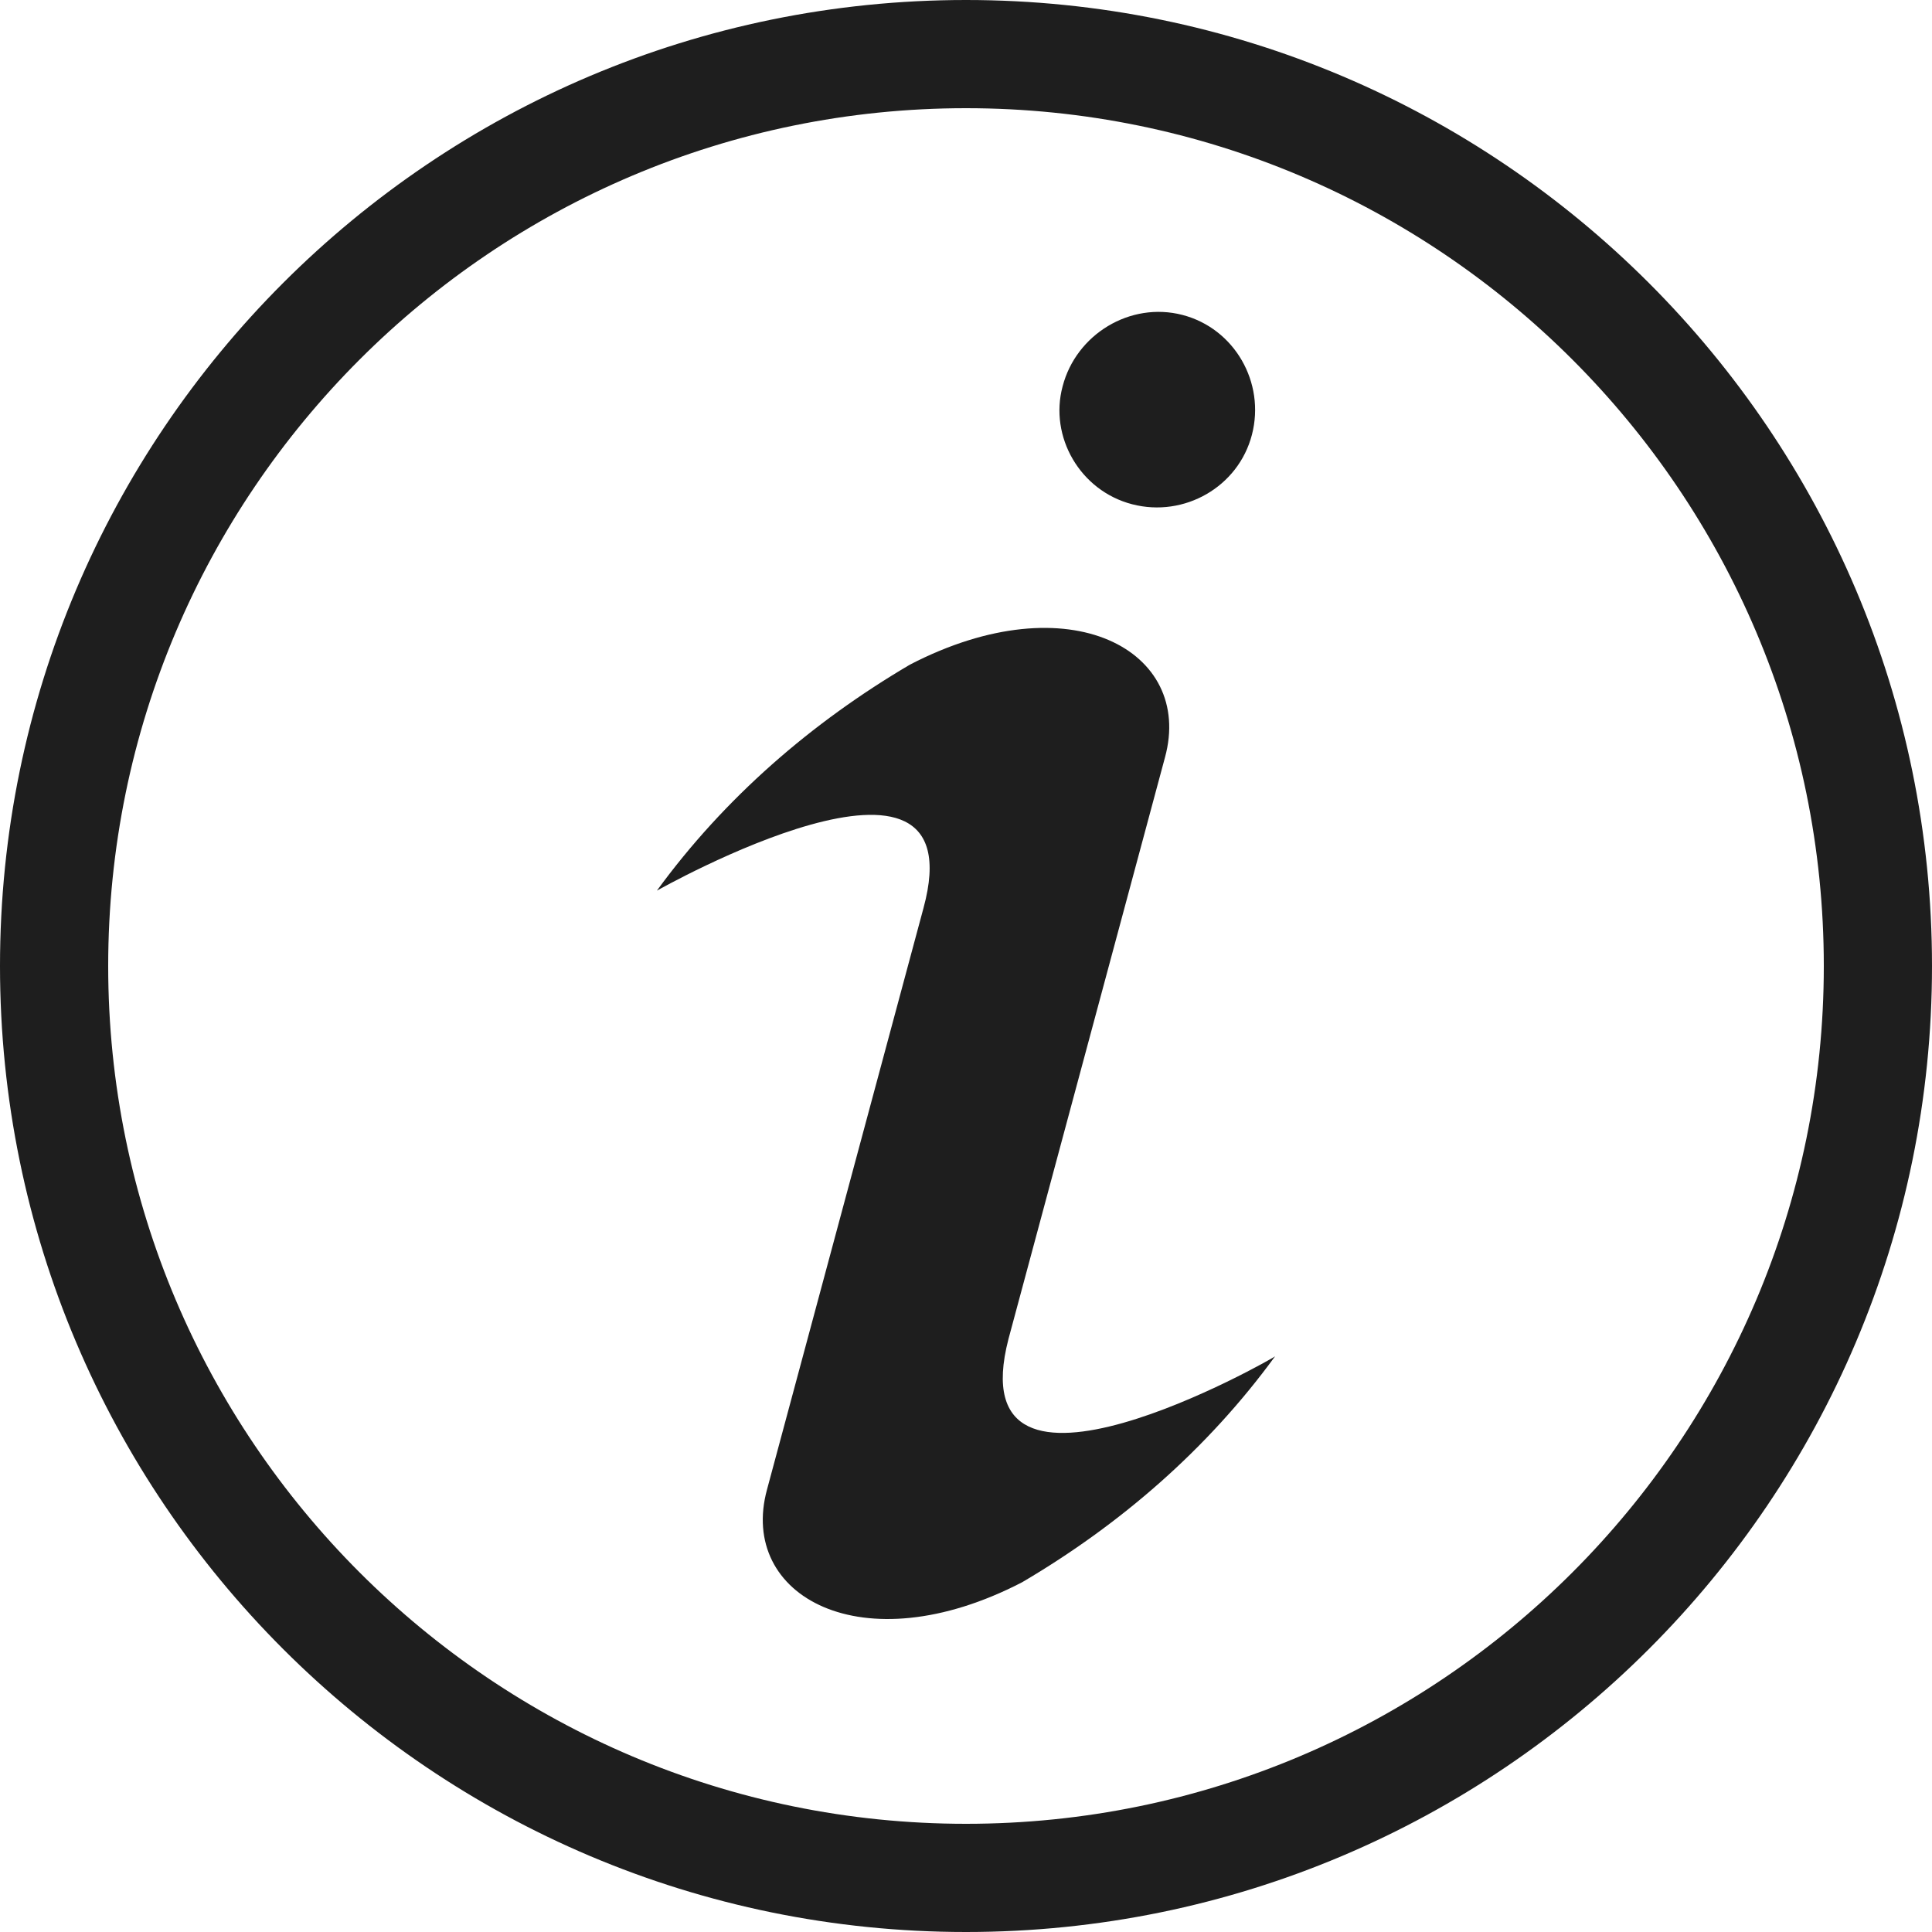 <?xml version="1.0" encoding="utf-8"?>
<!-- Generator: Adobe Illustrator 24.2.1, SVG Export Plug-In . SVG Version: 6.00 Build 0)  -->
<svg version="1.1" id="Livello_1" xmlns="http://www.w3.org/2000/svg" xmlns:xlink="http://www.w3.org/1999/xlink" x="0px" y="0px"
	 viewBox="0 0 100 100" style="enable-background:new 0 0 100 100;" xml:space="preserve">
<style type="text/css">
	.st0{fill:#1E1E1E;}
</style>
<path class="st0" d="M58.6,26.1c2.7,0.7,5.5-0.9,6.2-3.6s-0.9-5.5-3.6-6.2S55.7,17.3,55,20c0,0,0,0,0,0
	C54.3,22.6,55.9,25.4,58.6,26.1z"/>
<path class="st0" d="M52.2,69.3l8.1-30.1c1.5-5.5-4.9-9.1-13.2-4.8c-5.1,3-9.6,6.9-13.1,11.7c0,0,16.6-9.4,13.8,0.9l-8.1,30.1
	c-1.5,5.5,4.9,9.1,13.2,4.8c5.1-3,9.6-6.9,13.1-11.7C66.1,70.2,49.5,79.7,52.2,69.3z"/>
<path class="st0" d="M100,50c0-27.6-22.4-50-50-50S0,22.4,0,50s22.4,50,50,50S100,77.6,100,50z M50,94.4C25.5,94.4,5.6,74.5,5.6,50
	S25.5,5.6,50,5.6S94.4,25.5,94.4,50C94.4,74.5,74.5,94.4,50,94.4z"/>
</svg>
